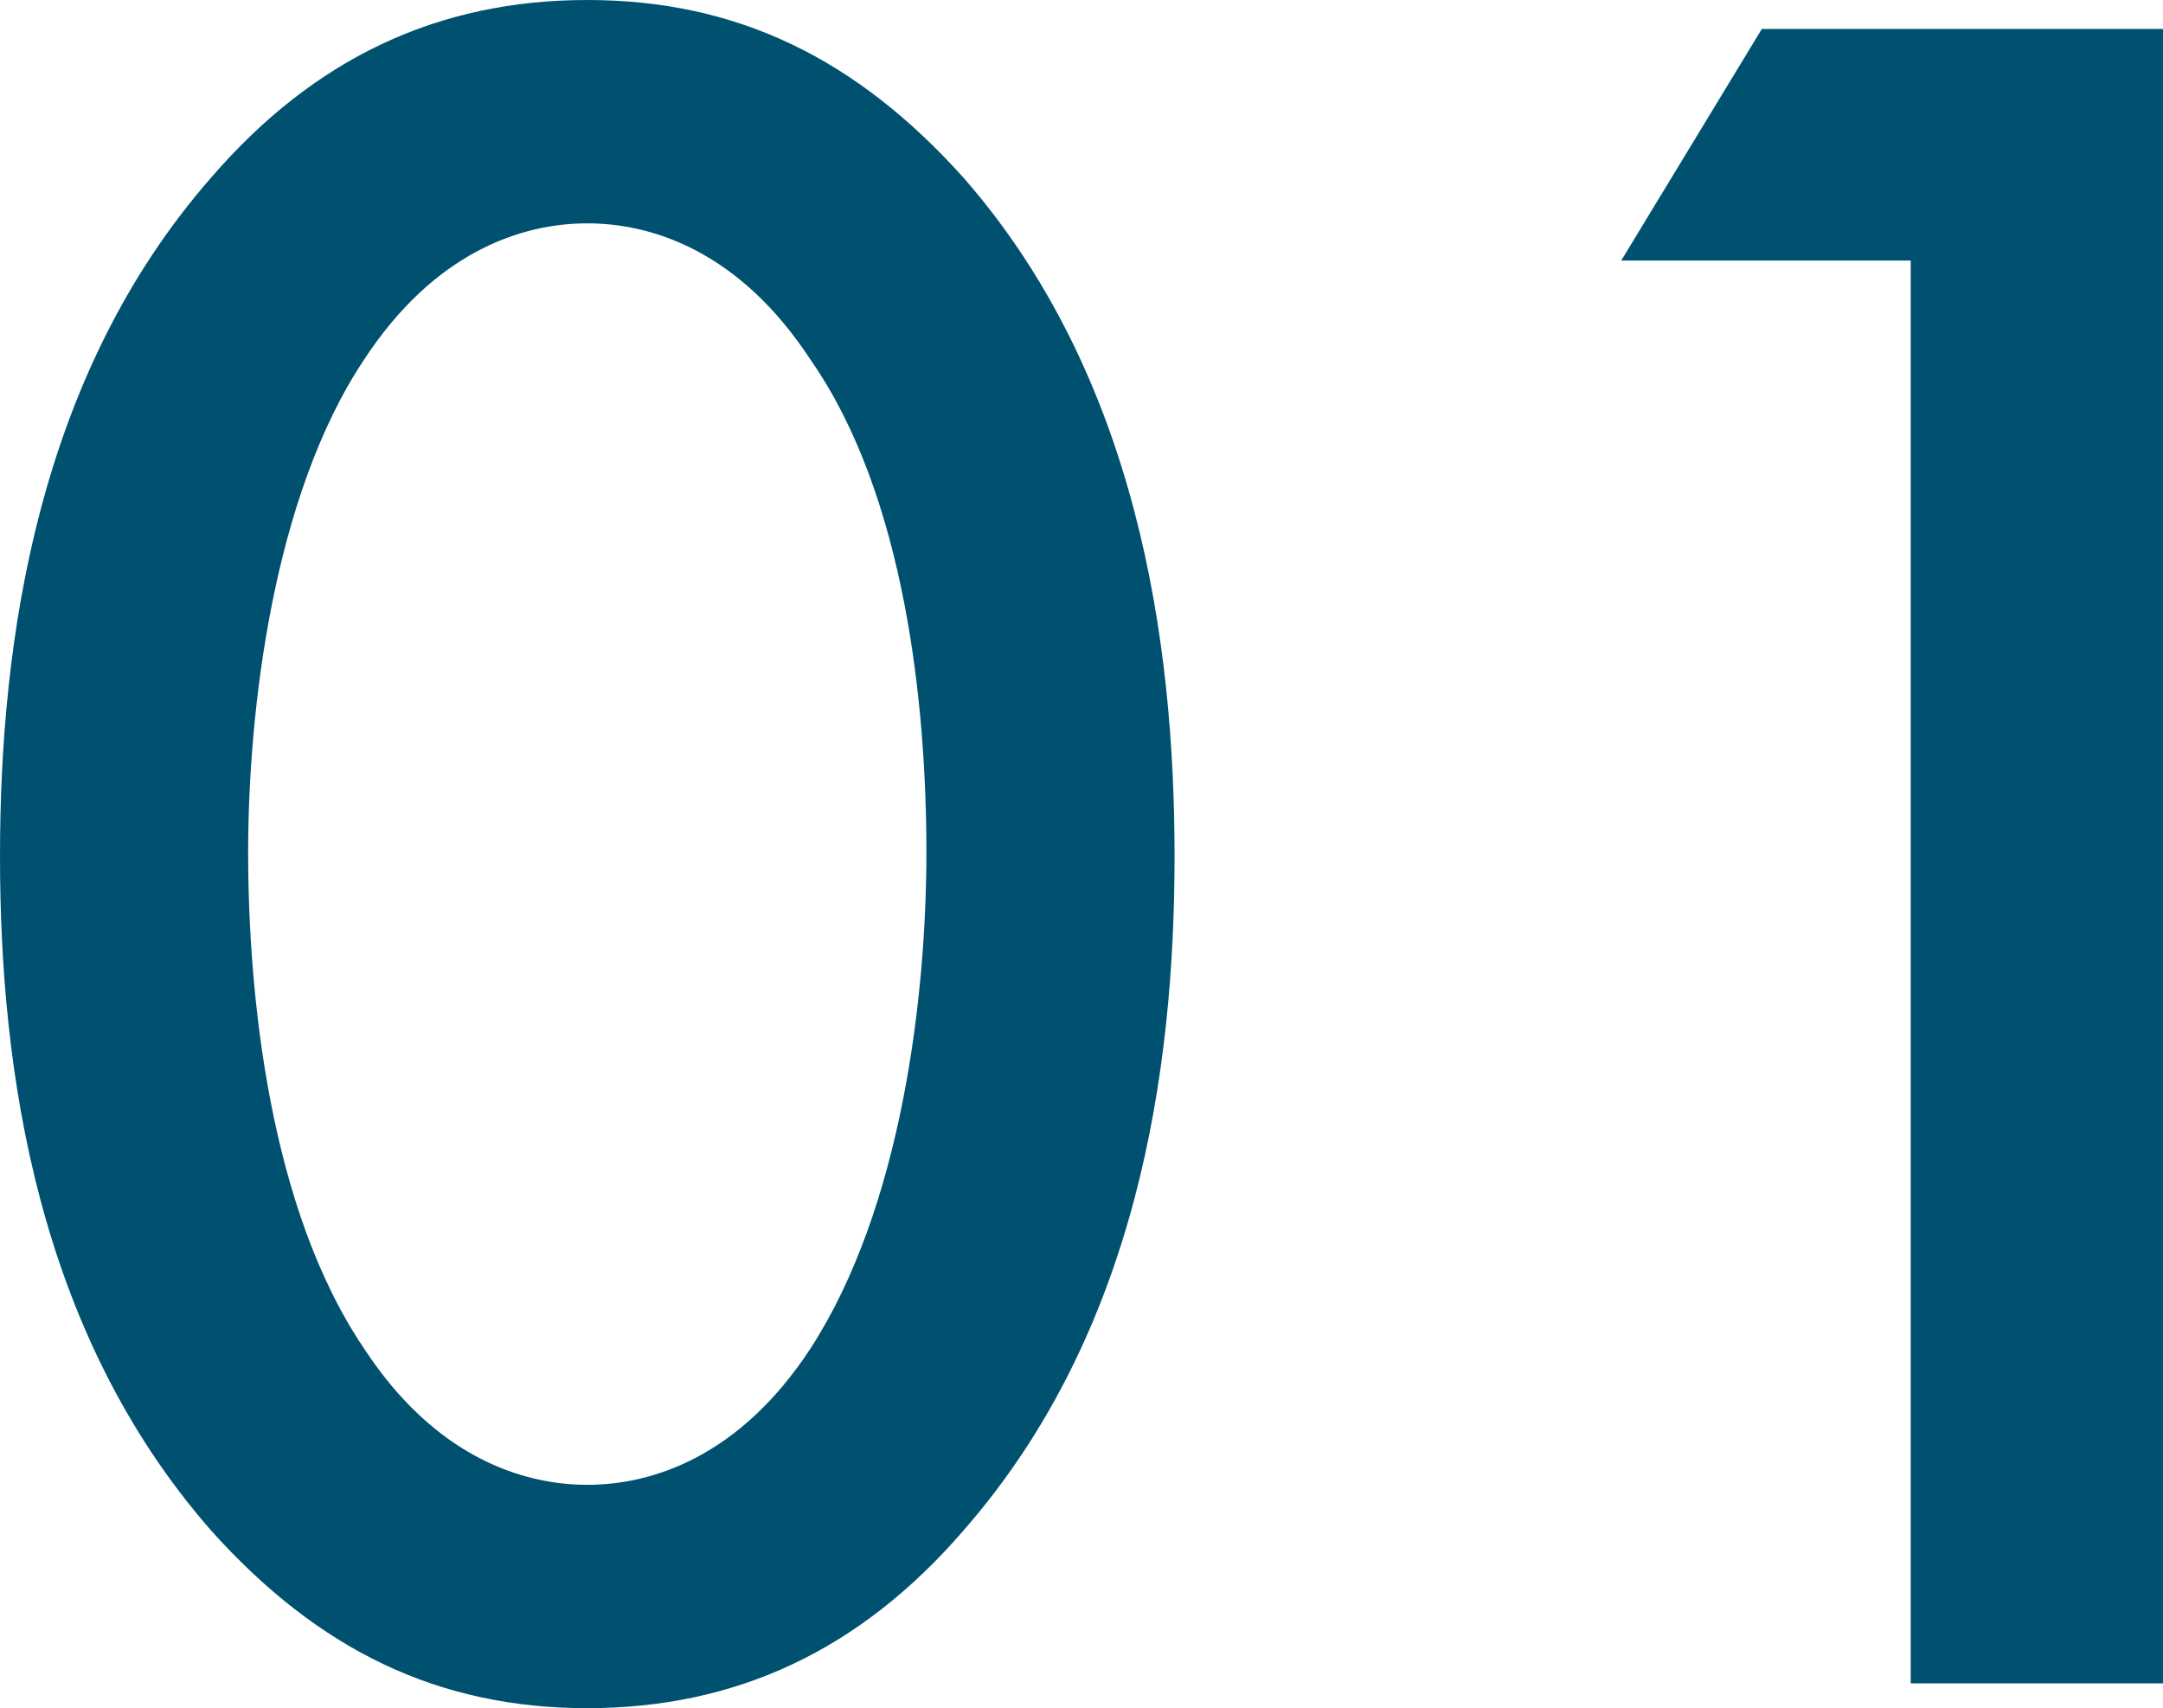 <?xml version="1.0" encoding="UTF-8"?><svg xmlns="http://www.w3.org/2000/svg" viewBox="0 0 5.23 4.13"><defs><style>.d{fill:#005170;}</style></defs><g id="a"/><g id="b"><g id="c"><g><path class="d" d="M.51,3.7c-.42-.48-.51-1.11-.51-1.63S.09,.91,.51,.43c.25-.29,.55-.43,.91-.43s.65,.14,.91,.43c.42,.48,.51,1.12,.51,1.64s-.09,1.15-.51,1.63c-.25,.29-.55,.43-.91,.43s-.65-.14-.91-.43ZM.88,.87c-.22,.33-.28,.85-.28,1.19s.05,.86,.28,1.2c.17,.26,.38,.33,.54,.33s.37-.07,.54-.33c.22-.34,.28-.85,.28-1.2s-.05-.86-.28-1.19c-.17-.26-.38-.33-.54-.33s-.37,.07-.54,.33Z"/><path class="d" d="M4.62,.63h-.7l.34-.56h.97v4h-.61V.63Z"/></g></g></g></svg>
